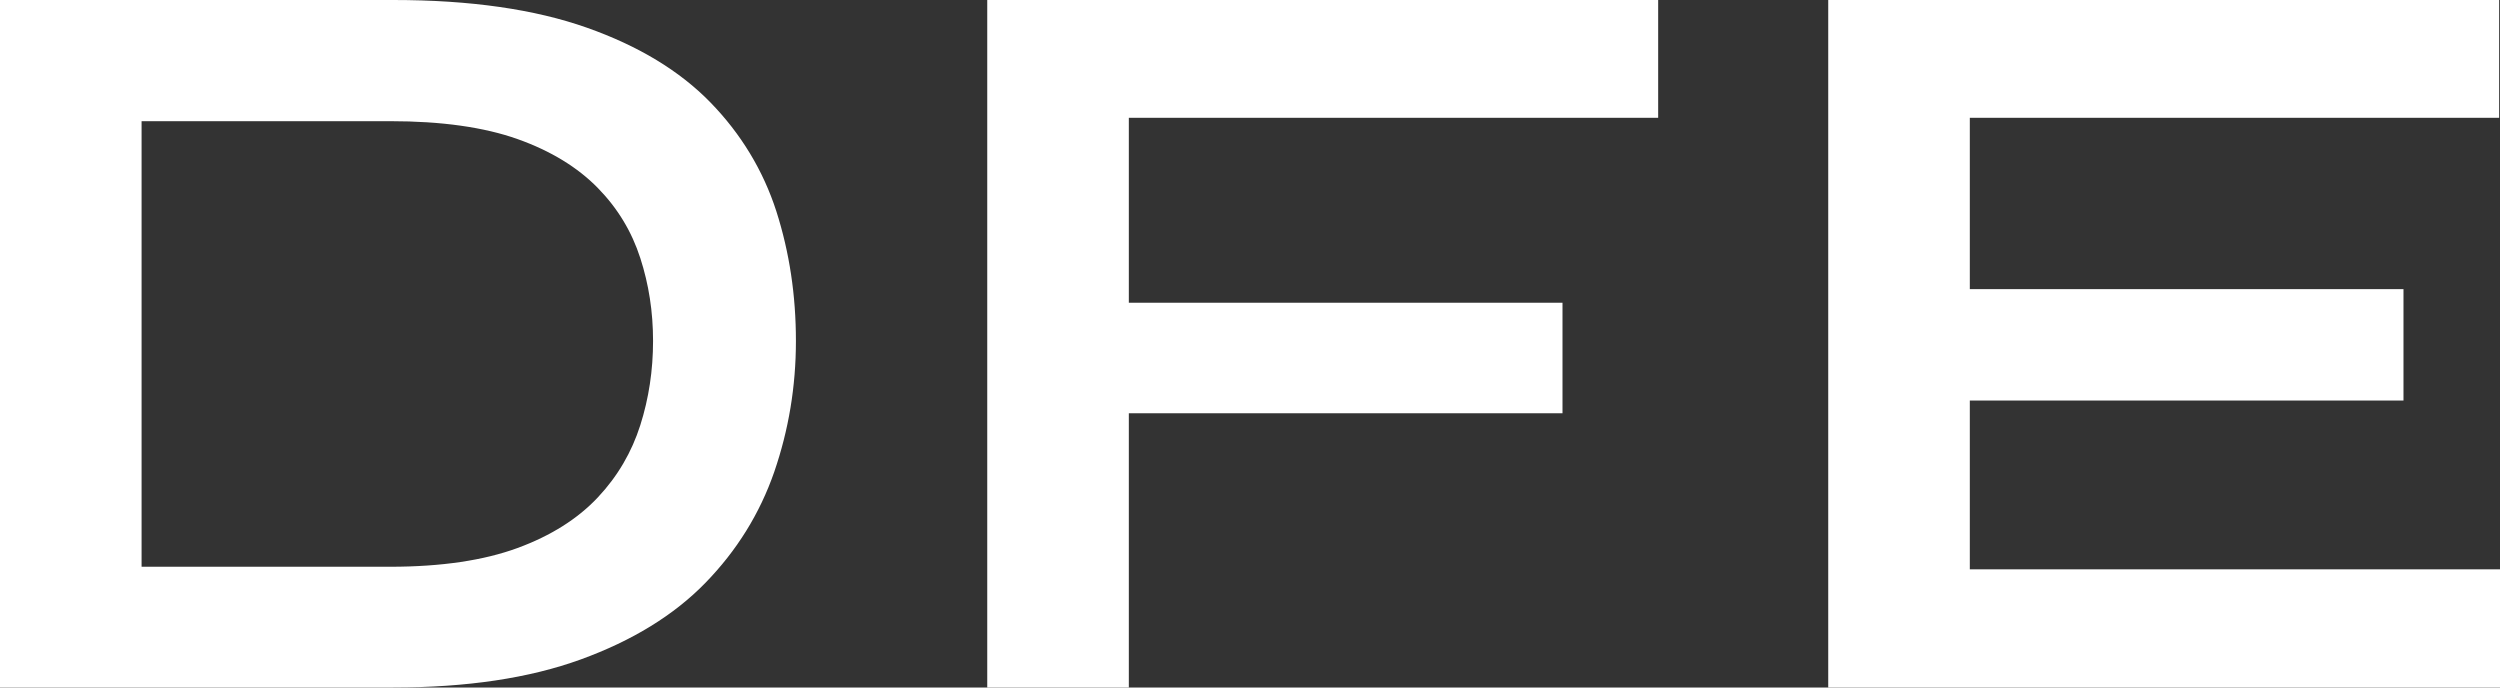 <?xml version="1.0" encoding="UTF-8"?>
<svg id="Layer_2" data-name="Layer 2" xmlns="http://www.w3.org/2000/svg" viewBox="0 0 58.8 16.17">
  <rect x="0" y="0" width="58.8" height="16.17" fill="#333333" stroke="none"/>
  <defs>
    <style>
      .cls-1 {
        fill: #fff;
      }

      .cls-2 {
        fill: none;
        isolation: isolate;
      }
    </style>
  </defs>
  <g id="Layer_1-2" data-name="Layer 1">
    <g id="DFE" class="cls-2">
      <g class="cls-2">
        <path class="cls-1" d="m9.25,0c1.82,0,3.33.22,4.55.65,1.22.43,2.19,1.02,2.91,1.76.72.74,1.24,1.6,1.55,2.56.31.97.46,1.98.46,3.05s-.17,2.09-.51,3.08c-.34.98-.88,1.85-1.62,2.61-.74.76-1.72,1.36-2.93,1.8s-2.68.66-4.41.66H0V0h9.25ZM3.33,13.33h5.85c1.2,0,2.2-.15,2.99-.44.79-.29,1.42-.69,1.89-1.19.47-.5.8-1.07,1-1.7.2-.63.3-1.29.3-1.98s-.1-1.33-.3-1.95c-.2-.62-.53-1.17-1-1.65-.47-.48-1.1-.87-1.89-1.15-.79-.28-1.79-.42-2.99-.42H3.33v10.48Z"/>
        <path class="cls-1" d="m39,0v2.77h-12.45v4.35h10.2v2.6h-10.2v6.45h-3.33V0h15.78Z"/>
        <path class="cls-1" d="m46.33,9.42v3.97h12.47v2.78h-15.8V0h15.78v2.77h-12.45v4.03h10.2v2.62h-10.2Z"/>
      </g>
    </g>
  </g>
</svg>